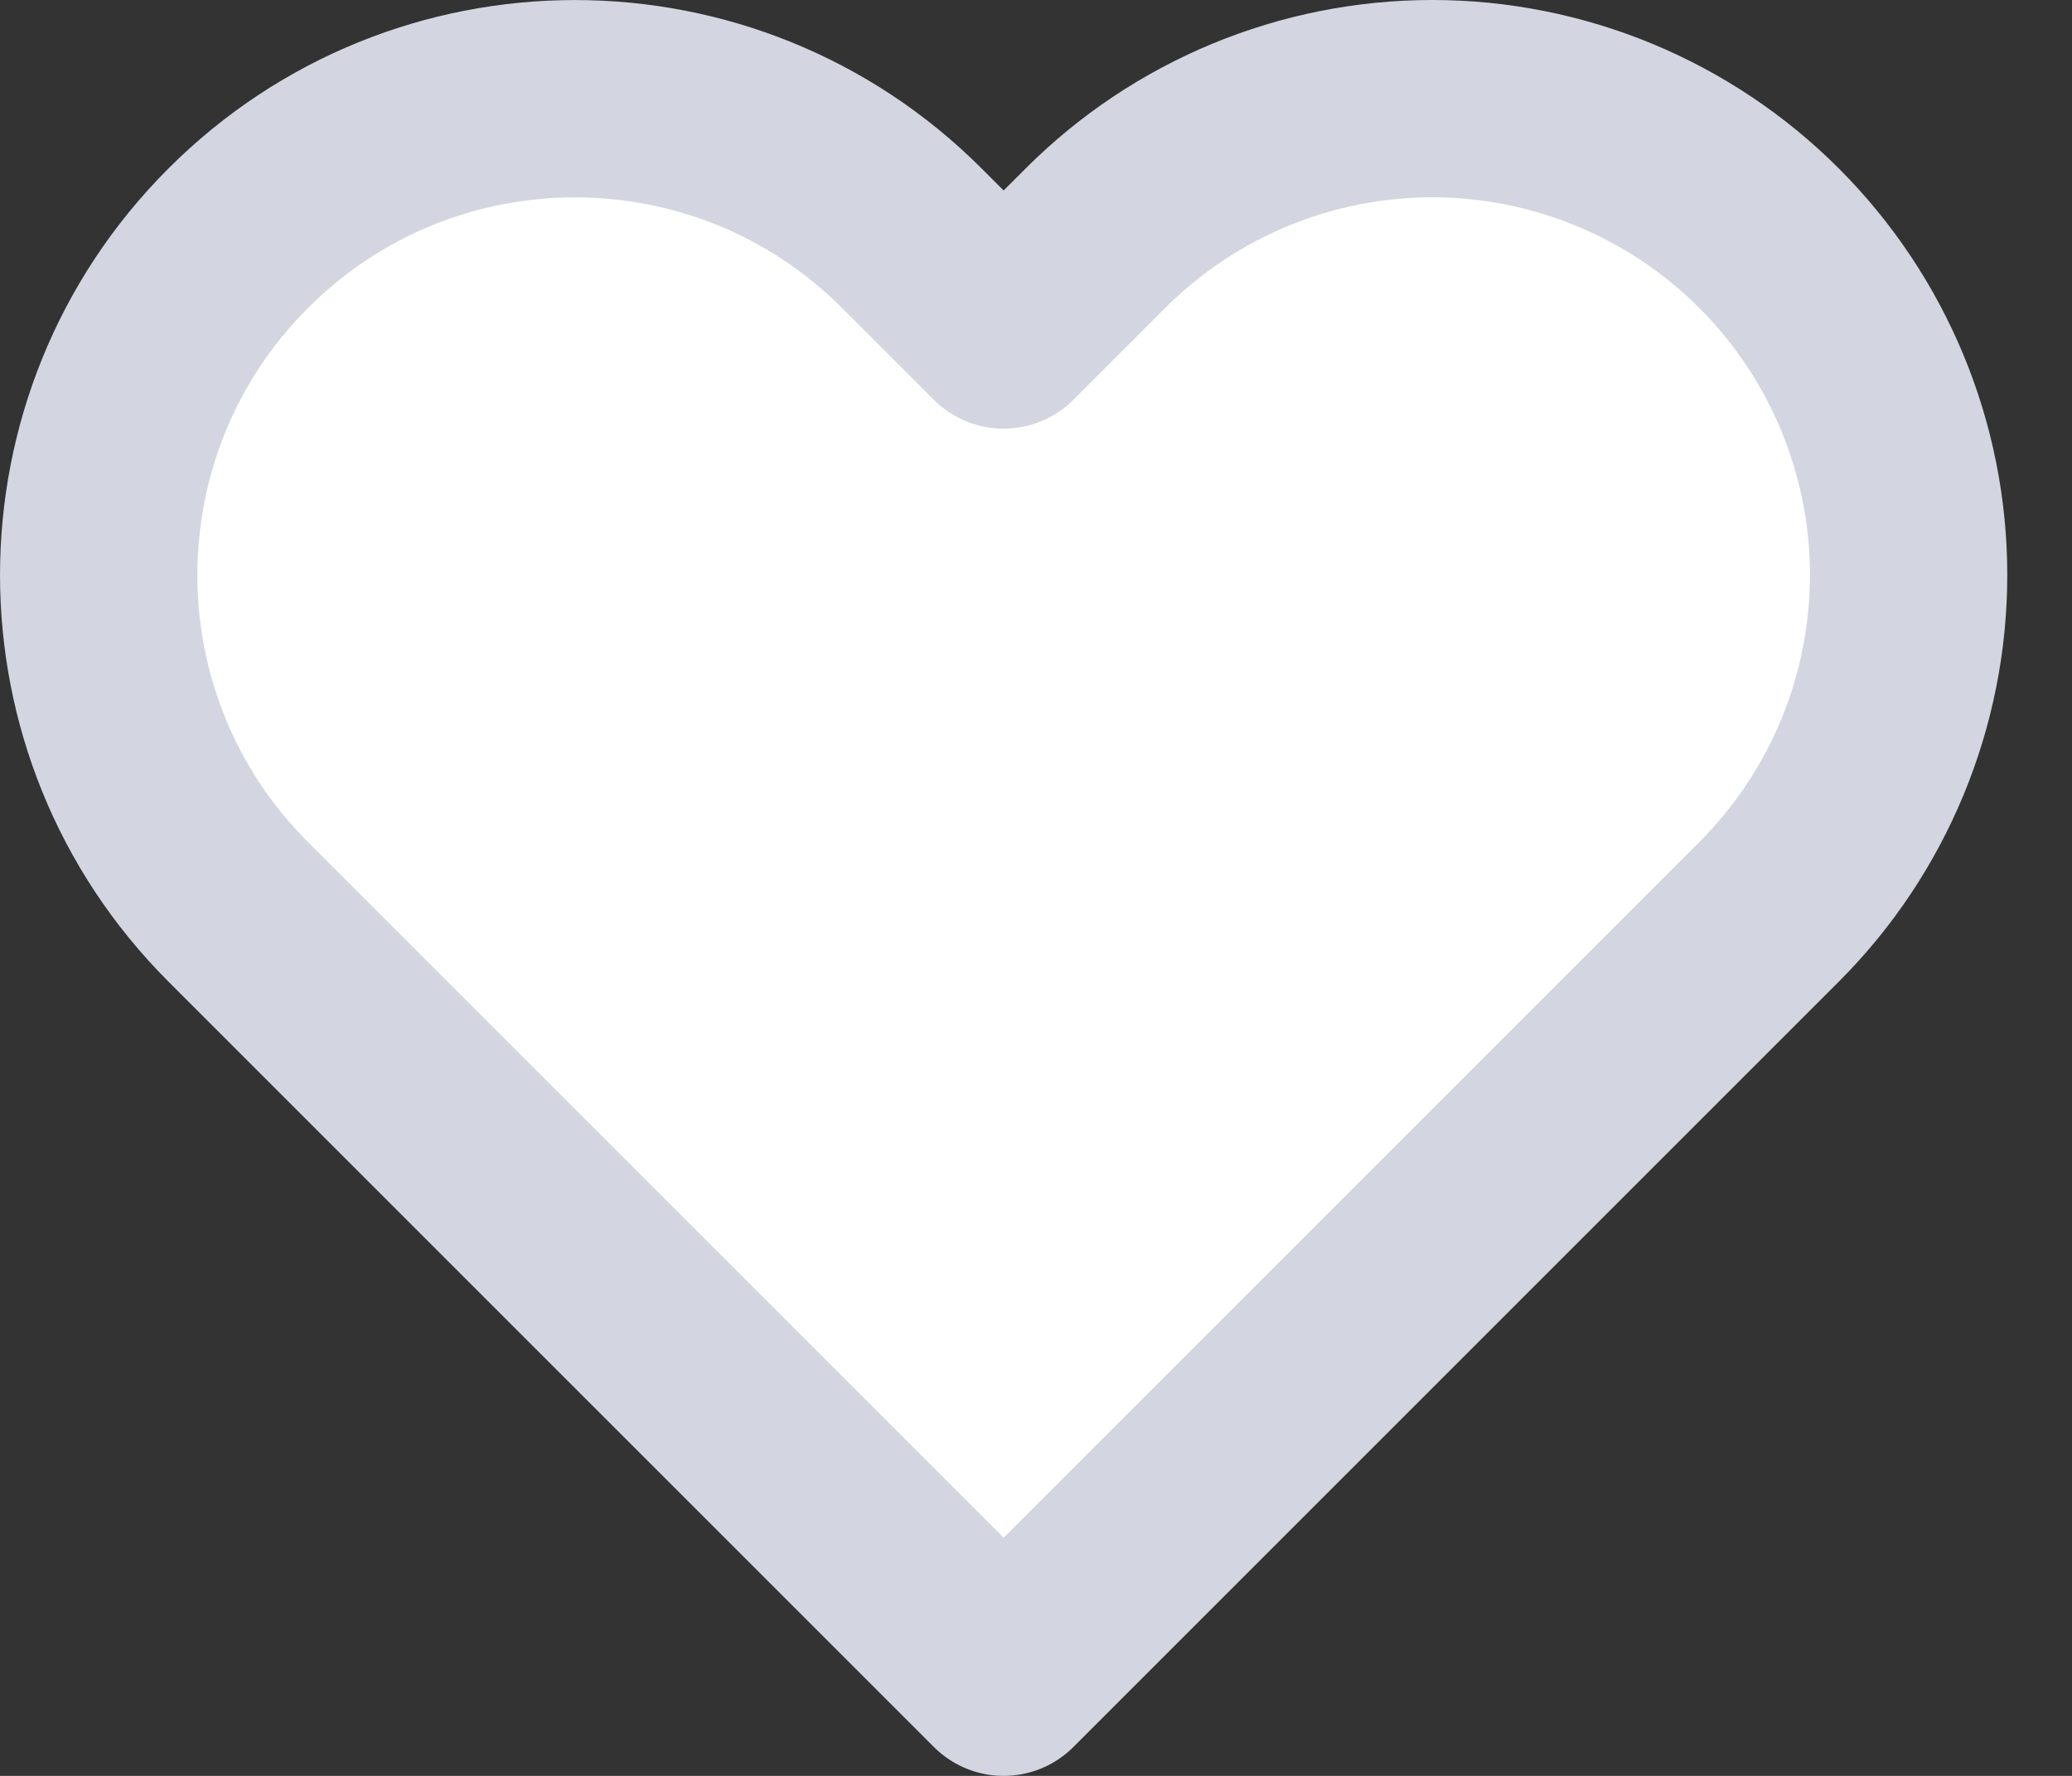<svg xmlns="http://www.w3.org/2000/svg" width="21" height="18" viewBox="0 0 21 18">
    <rect x="0" y="0" width="21" height="18" fill="#333333" stroke="none"/>
    <g fill="none" fill-rule="evenodd" stroke-linecap="round" stroke-linejoin="round">
        <g stroke="#D3D6E1" stroke-width="2">
            <g>
                <g>
                    <path fill="#ffffff" d="M28.93 15.415C28.025 14.509 26.796 14 25.516 14c-1.28 0-2.509.509-3.414 1.415l-.93.93-.93-.93c-1.886-1.886-4.943-1.886-6.828 0-1.885 1.885-1.885 4.942 0 6.827l.93.93L21.172 30 28 23.172l.93-.93c.905-.905 1.414-2.133 1.414-3.414 0-1.28-.509-2.508-1.414-3.413z" transform="translate(-607 -4496) translate(375 4467) translate(221 16)"/>
                </g>
            </g>
        </g>
    </g>
</svg>
